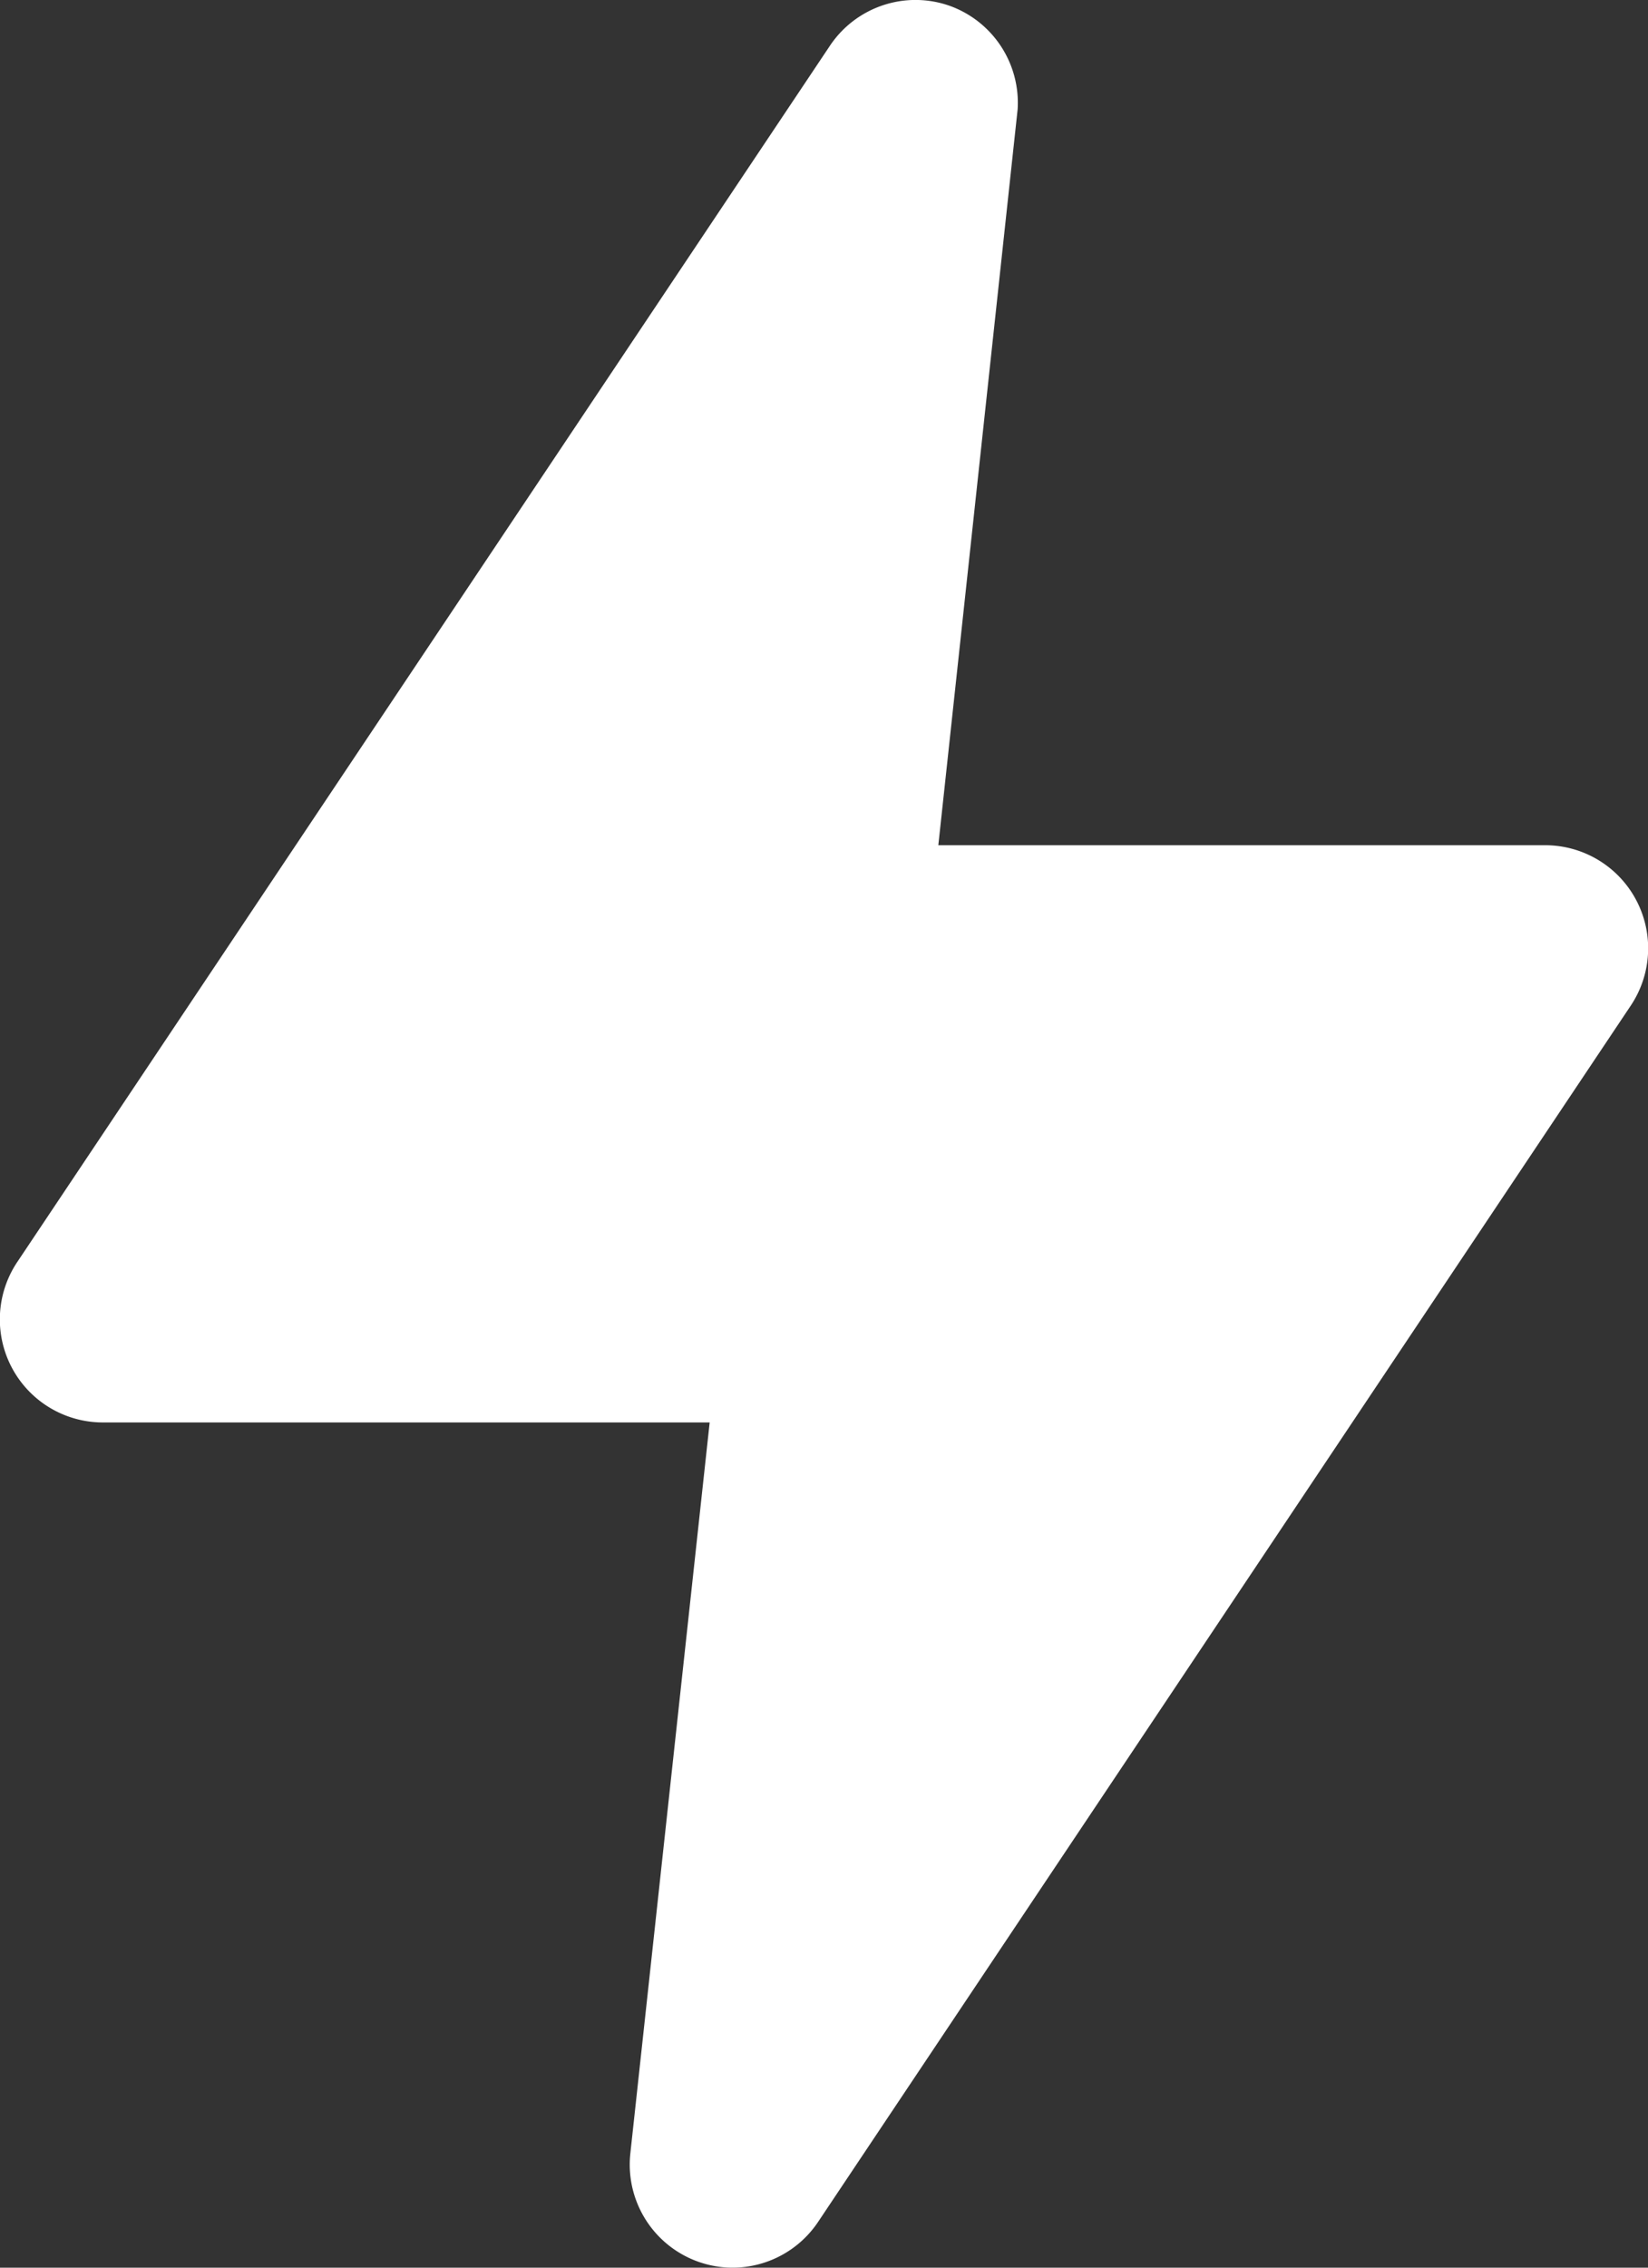 <svg xmlns="http://www.w3.org/2000/svg" width="16" height="22"><rect width="100%" height="100%" fill="#333333" stroke="none"/><path fill="#FFF" d="M7.11 22a1 1 0 01-.99-1.11l.77-7.09H1a1 1 0 01-.83-1.56L8.06.44c.257-.38.739-.537 1.17-.38a1 1 0 01.65 1L9.11 8.2H15a1 1 0 01.83 1.56l-7.89 11.8a1 1 0 01-.83.44z"/></svg>